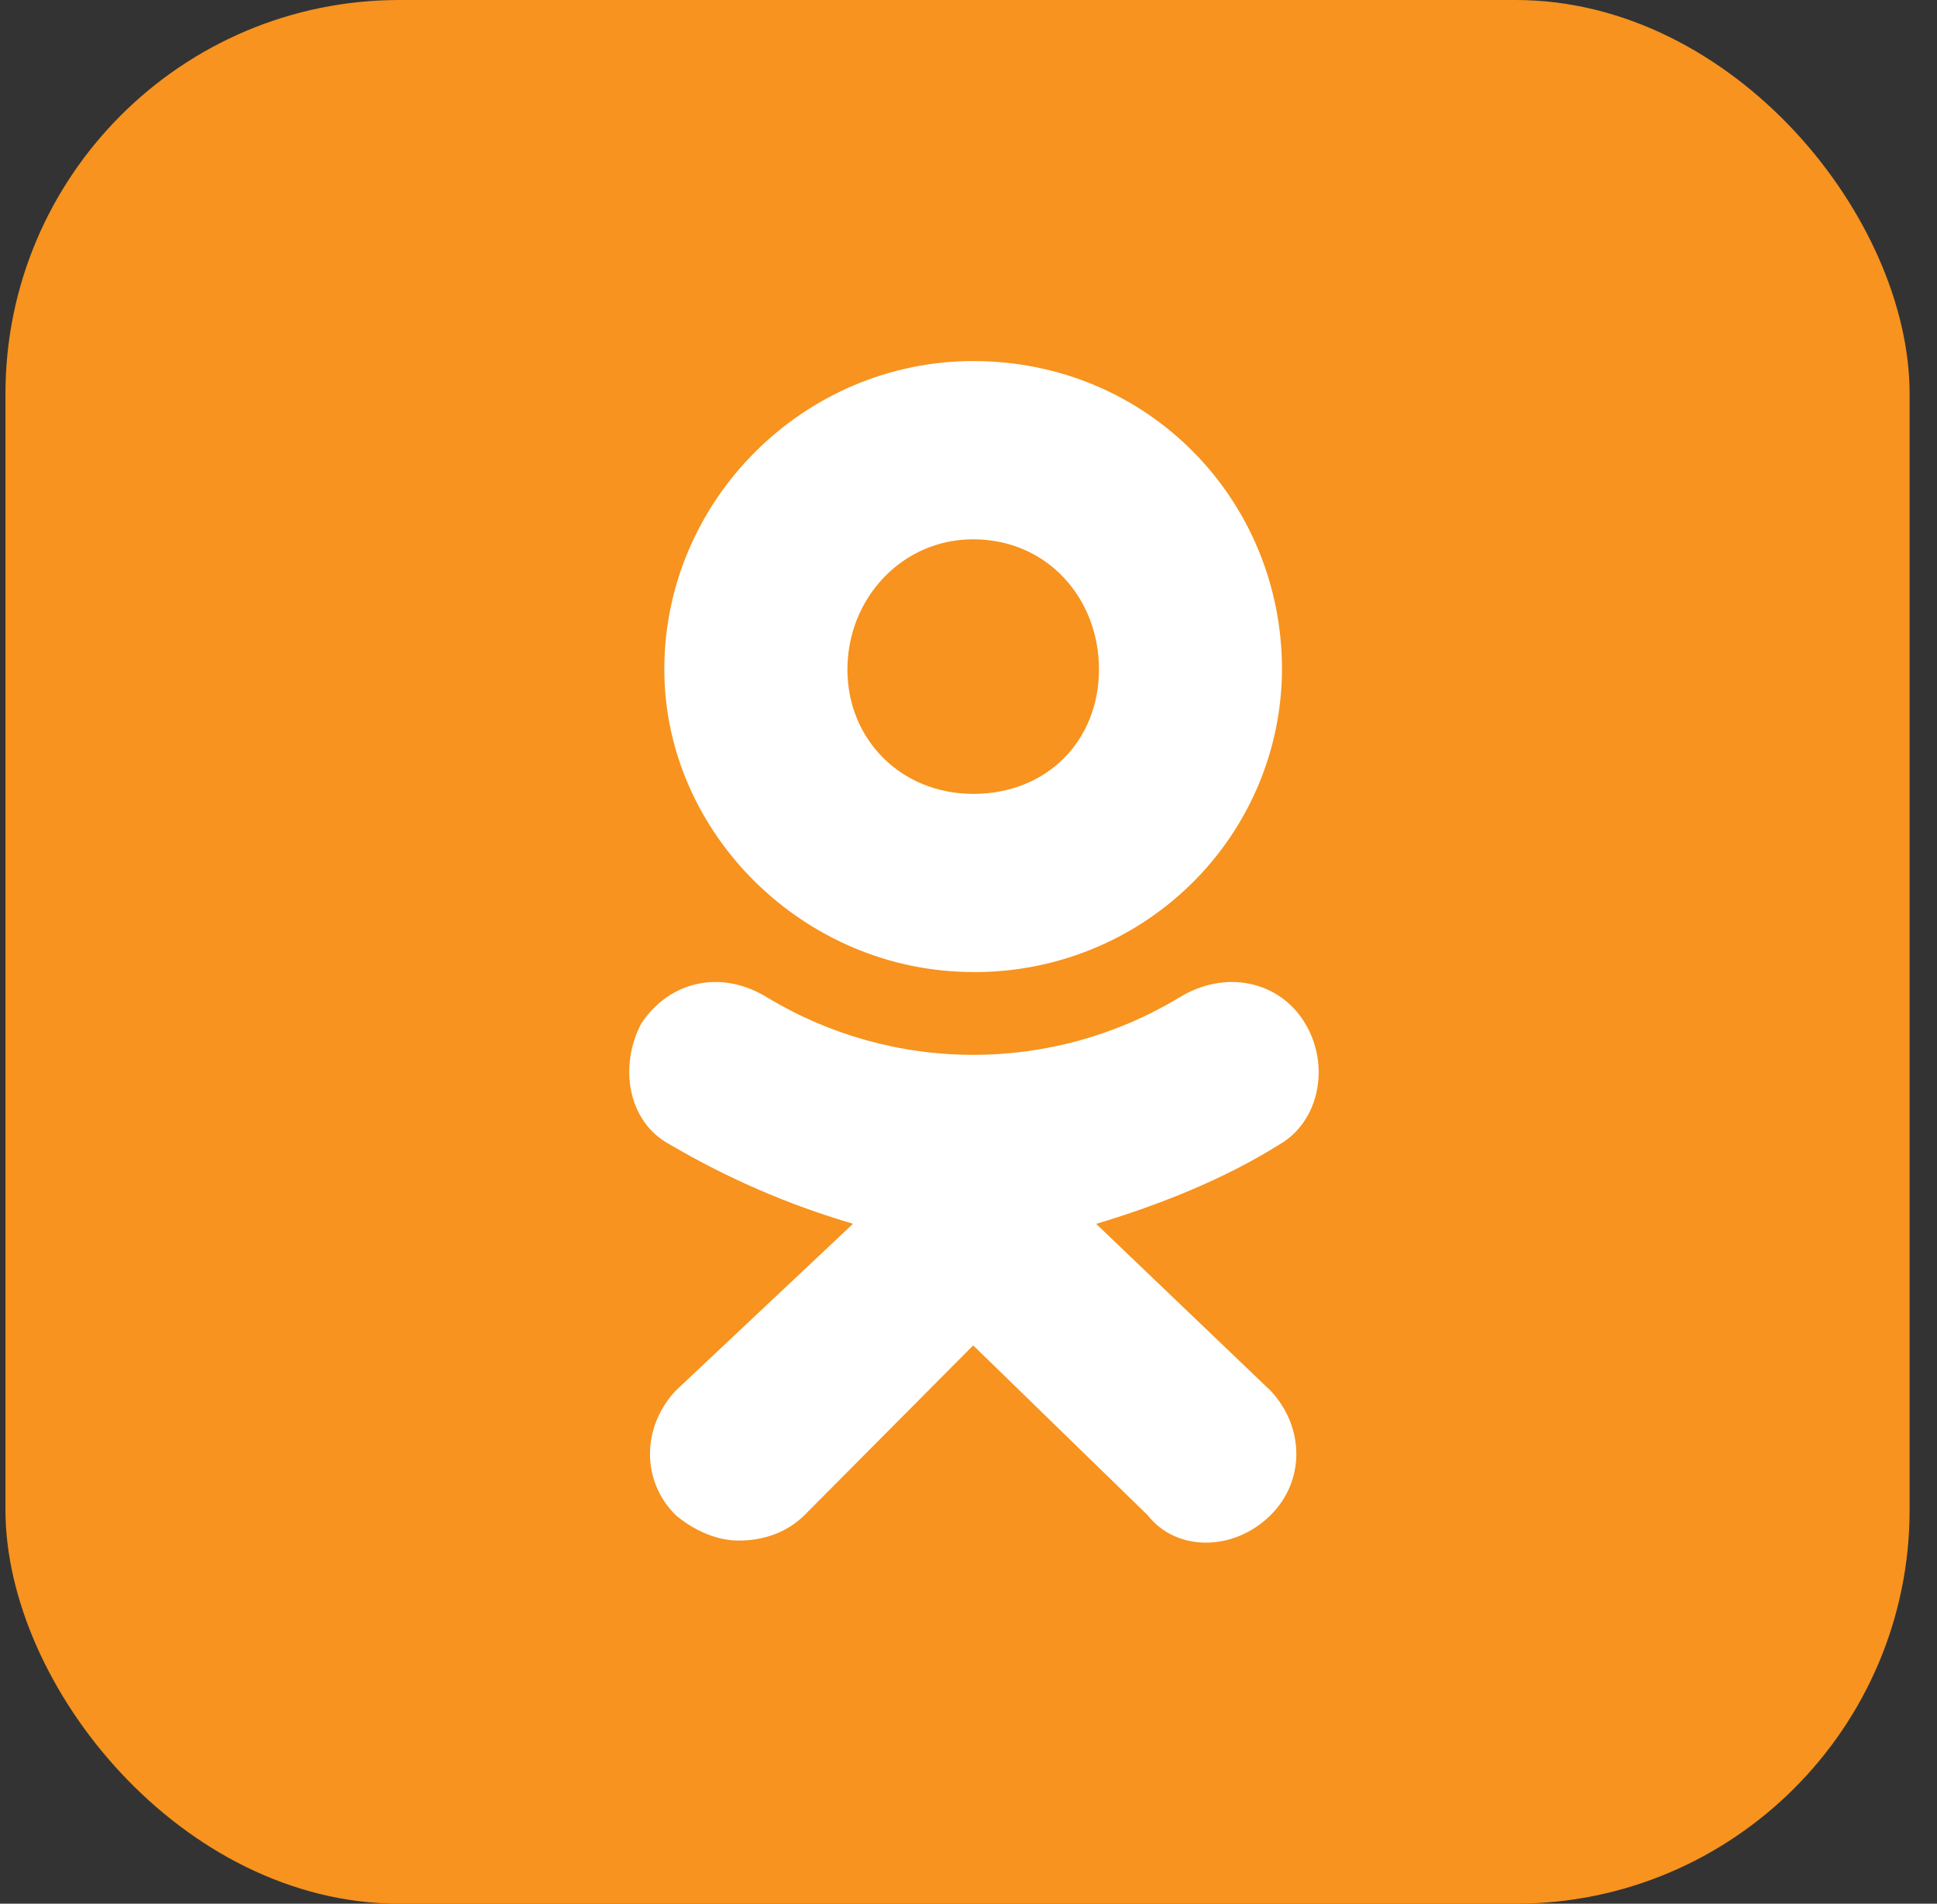 <?xml version="1.0" encoding="UTF-8"?> <svg xmlns="http://www.w3.org/2000/svg" width="59" height="58" viewBox="0 0 59 58" fill="none"><rect x="0" y="0" width="59" height="58" fill="#333333" stroke="none"/><rect x="0.166" width="58" height="58" rx="12" fill="#F7931E"></rect><path d="M29.641 29.614C24.504 29.614 20.235 25.391 20.235 20.394C20.235 15.225 24.504 11 29.643 11C34.956 11 39.049 15.223 39.049 20.394C39.04 22.848 38.047 25.197 36.288 26.927C34.53 28.656 32.15 29.623 29.672 29.616L29.641 29.614ZM29.641 16.431C27.466 16.431 25.812 18.24 25.812 20.396C25.812 22.549 27.466 24.187 29.643 24.187C31.907 24.187 33.474 22.549 33.474 20.396C33.476 18.238 31.907 16.431 29.641 16.431ZM33.387 37.286L38.702 42.371C39.747 43.489 39.747 45.127 38.702 46.162C37.571 47.279 35.827 47.279 34.956 46.162L29.643 40.99L24.504 46.162C23.982 46.678 23.284 46.936 22.499 46.936C21.89 46.936 21.193 46.676 20.582 46.162C19.537 45.127 19.537 43.489 20.582 42.369L25.983 37.284C24.032 36.712 22.161 35.903 20.413 34.874C19.106 34.184 18.846 32.462 19.542 31.168C20.413 29.875 21.98 29.531 23.375 30.393C25.264 31.534 27.433 32.138 29.645 32.138C31.858 32.138 34.027 31.534 35.916 30.393C37.31 29.531 38.963 29.875 39.747 31.168C40.533 32.462 40.182 34.182 38.962 34.874C37.309 35.909 35.392 36.684 33.388 37.288L33.387 37.286Z" fill="white"></path></svg> 